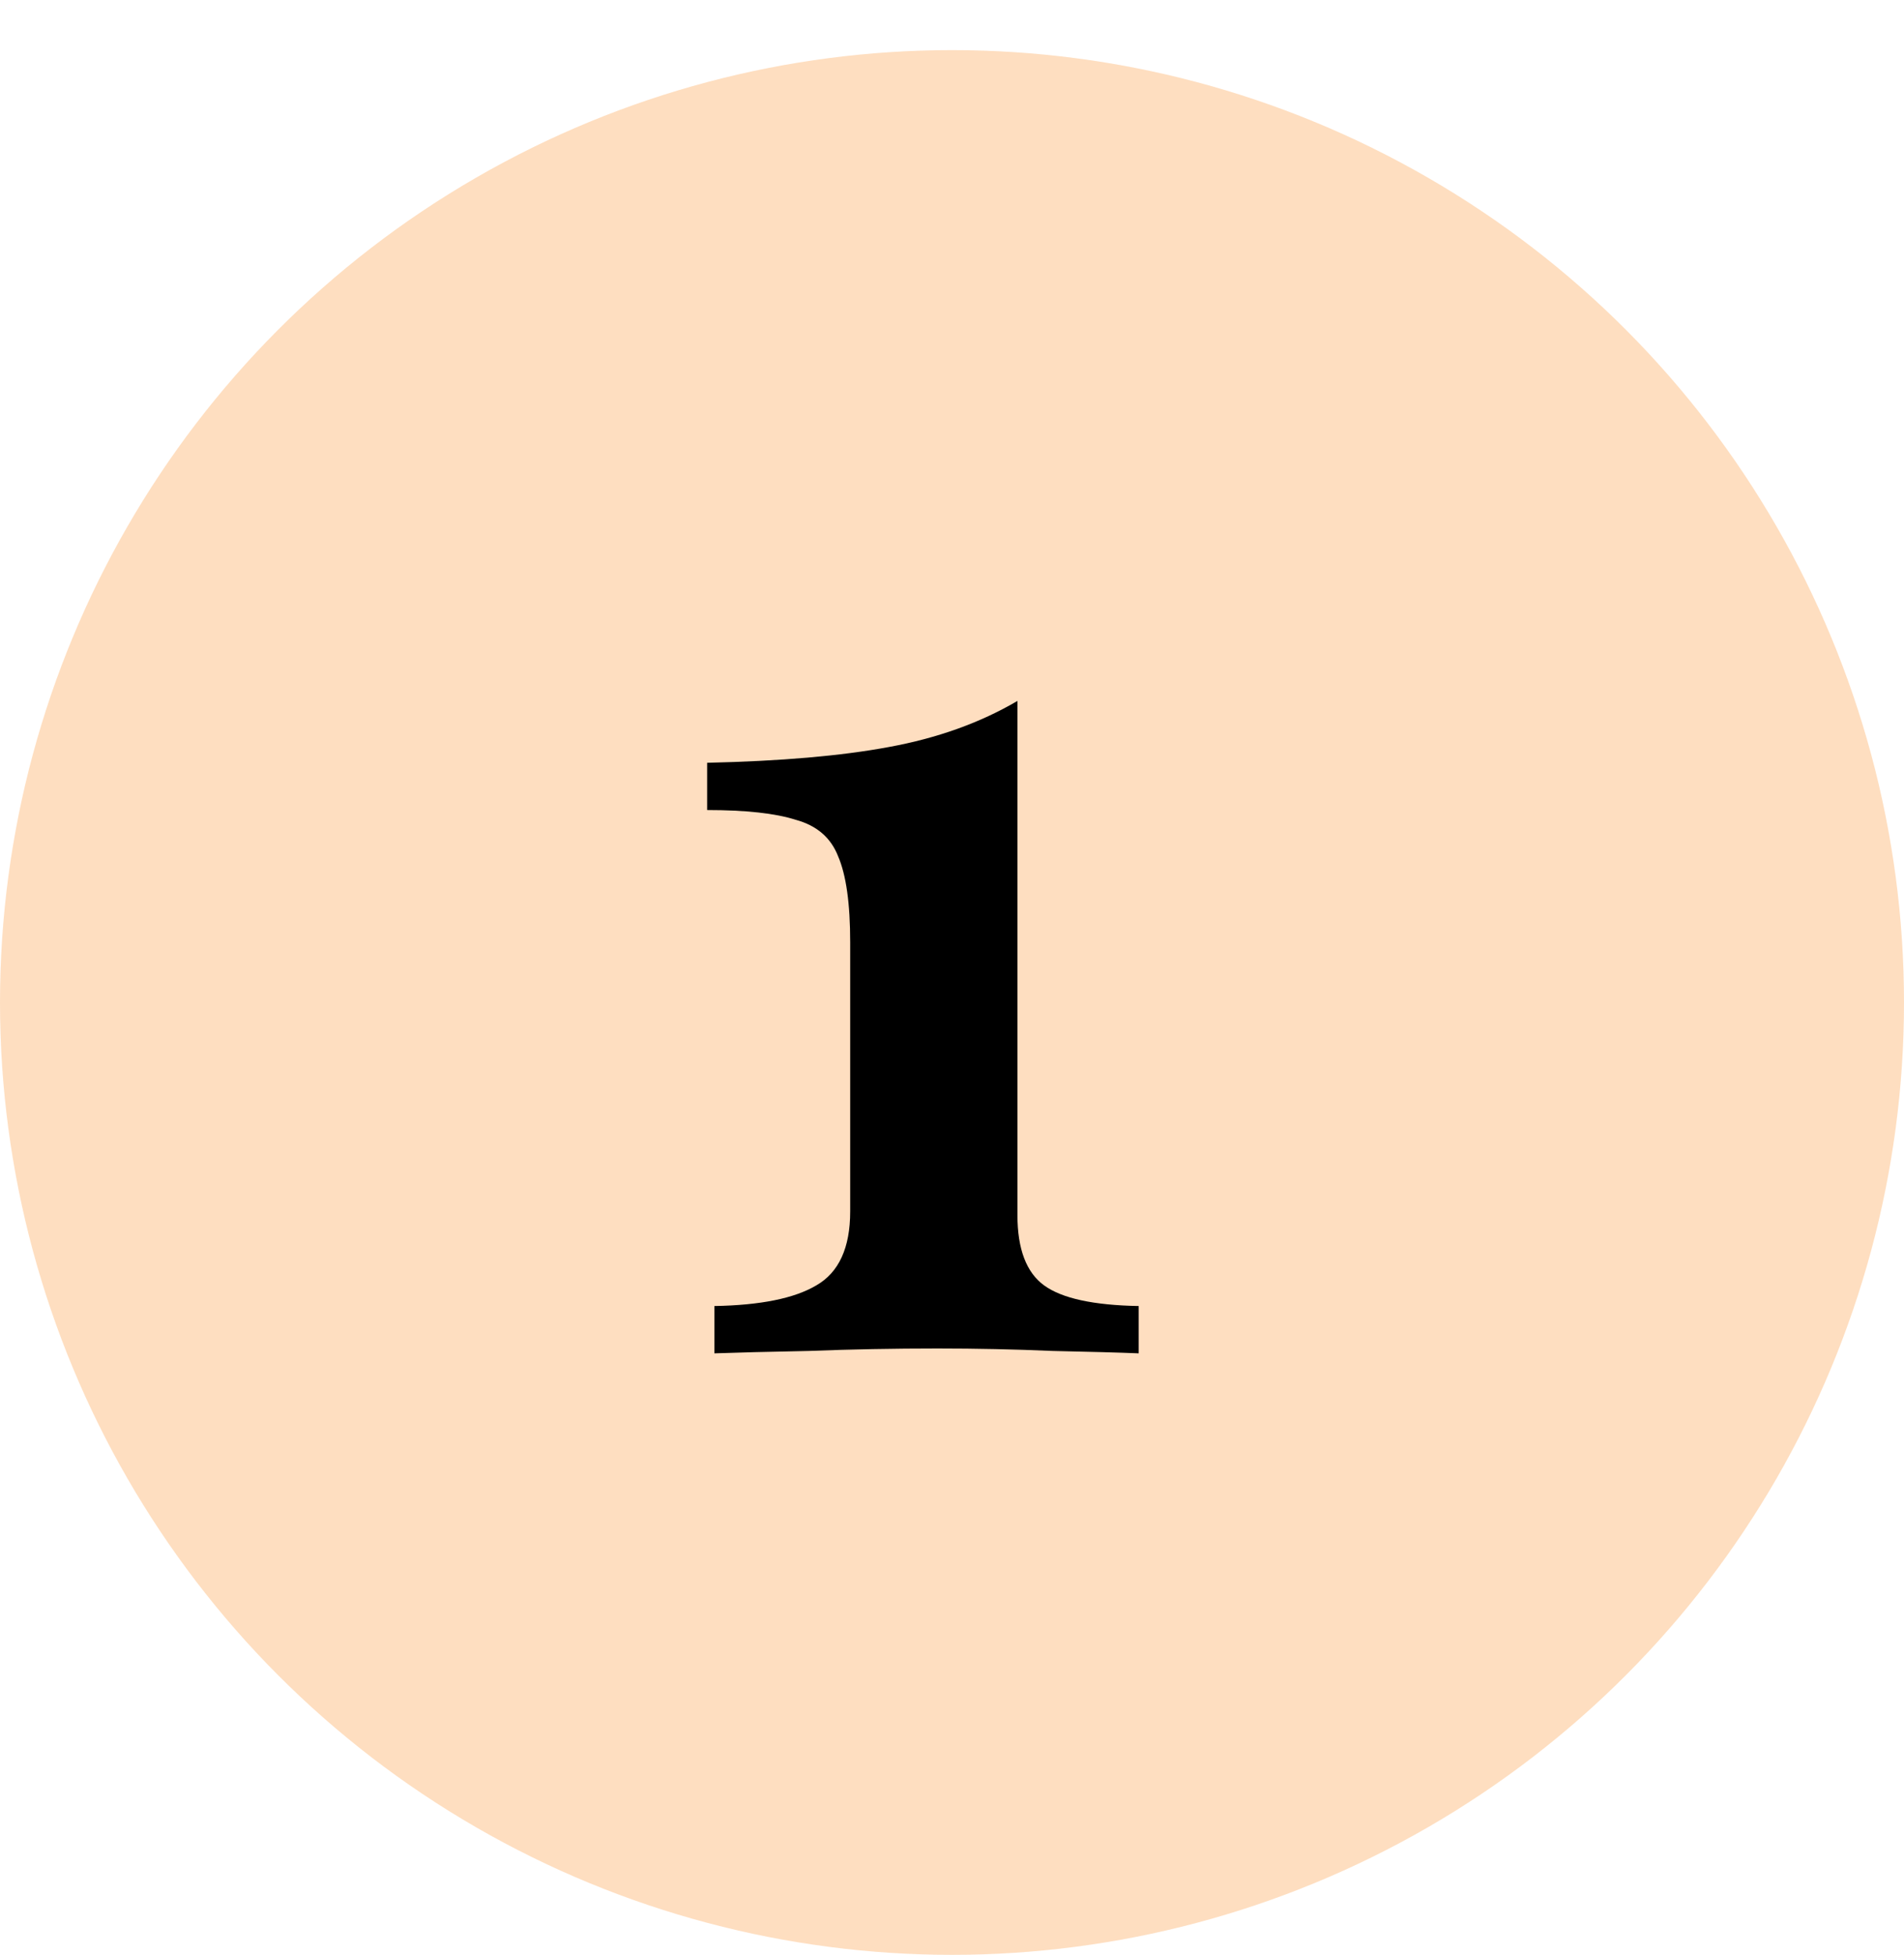 <svg width="38" height="39" viewBox="0 0 38 39" fill="none" xmlns="http://www.w3.org/2000/svg">
<circle cx="19" cy="20" r="19" fill="#FDD5B0" fill-opacity="0.8"/>
<path d="M14.258 27V26.056C15.177 26.04 15.855 25.903 16.29 25.645C16.742 25.387 16.968 24.895 16.968 24.169V18.798C16.968 18.024 16.887 17.452 16.726 17.081C16.581 16.71 16.298 16.468 15.879 16.355C15.476 16.226 14.887 16.161 14.113 16.161V15.218C15.581 15.185 16.79 15.081 17.742 14.903C18.71 14.726 19.564 14.419 20.306 13.984V24.242C20.306 24.919 20.484 25.387 20.839 25.645C21.194 25.903 21.823 26.04 22.726 26.056V27C22.339 26.984 21.766 26.968 21.008 26.952C20.25 26.919 19.484 26.903 18.71 26.903C17.839 26.903 16.984 26.919 16.145 26.952C15.323 26.968 14.694 26.984 14.258 27Z" fill="black"/>
</svg>
